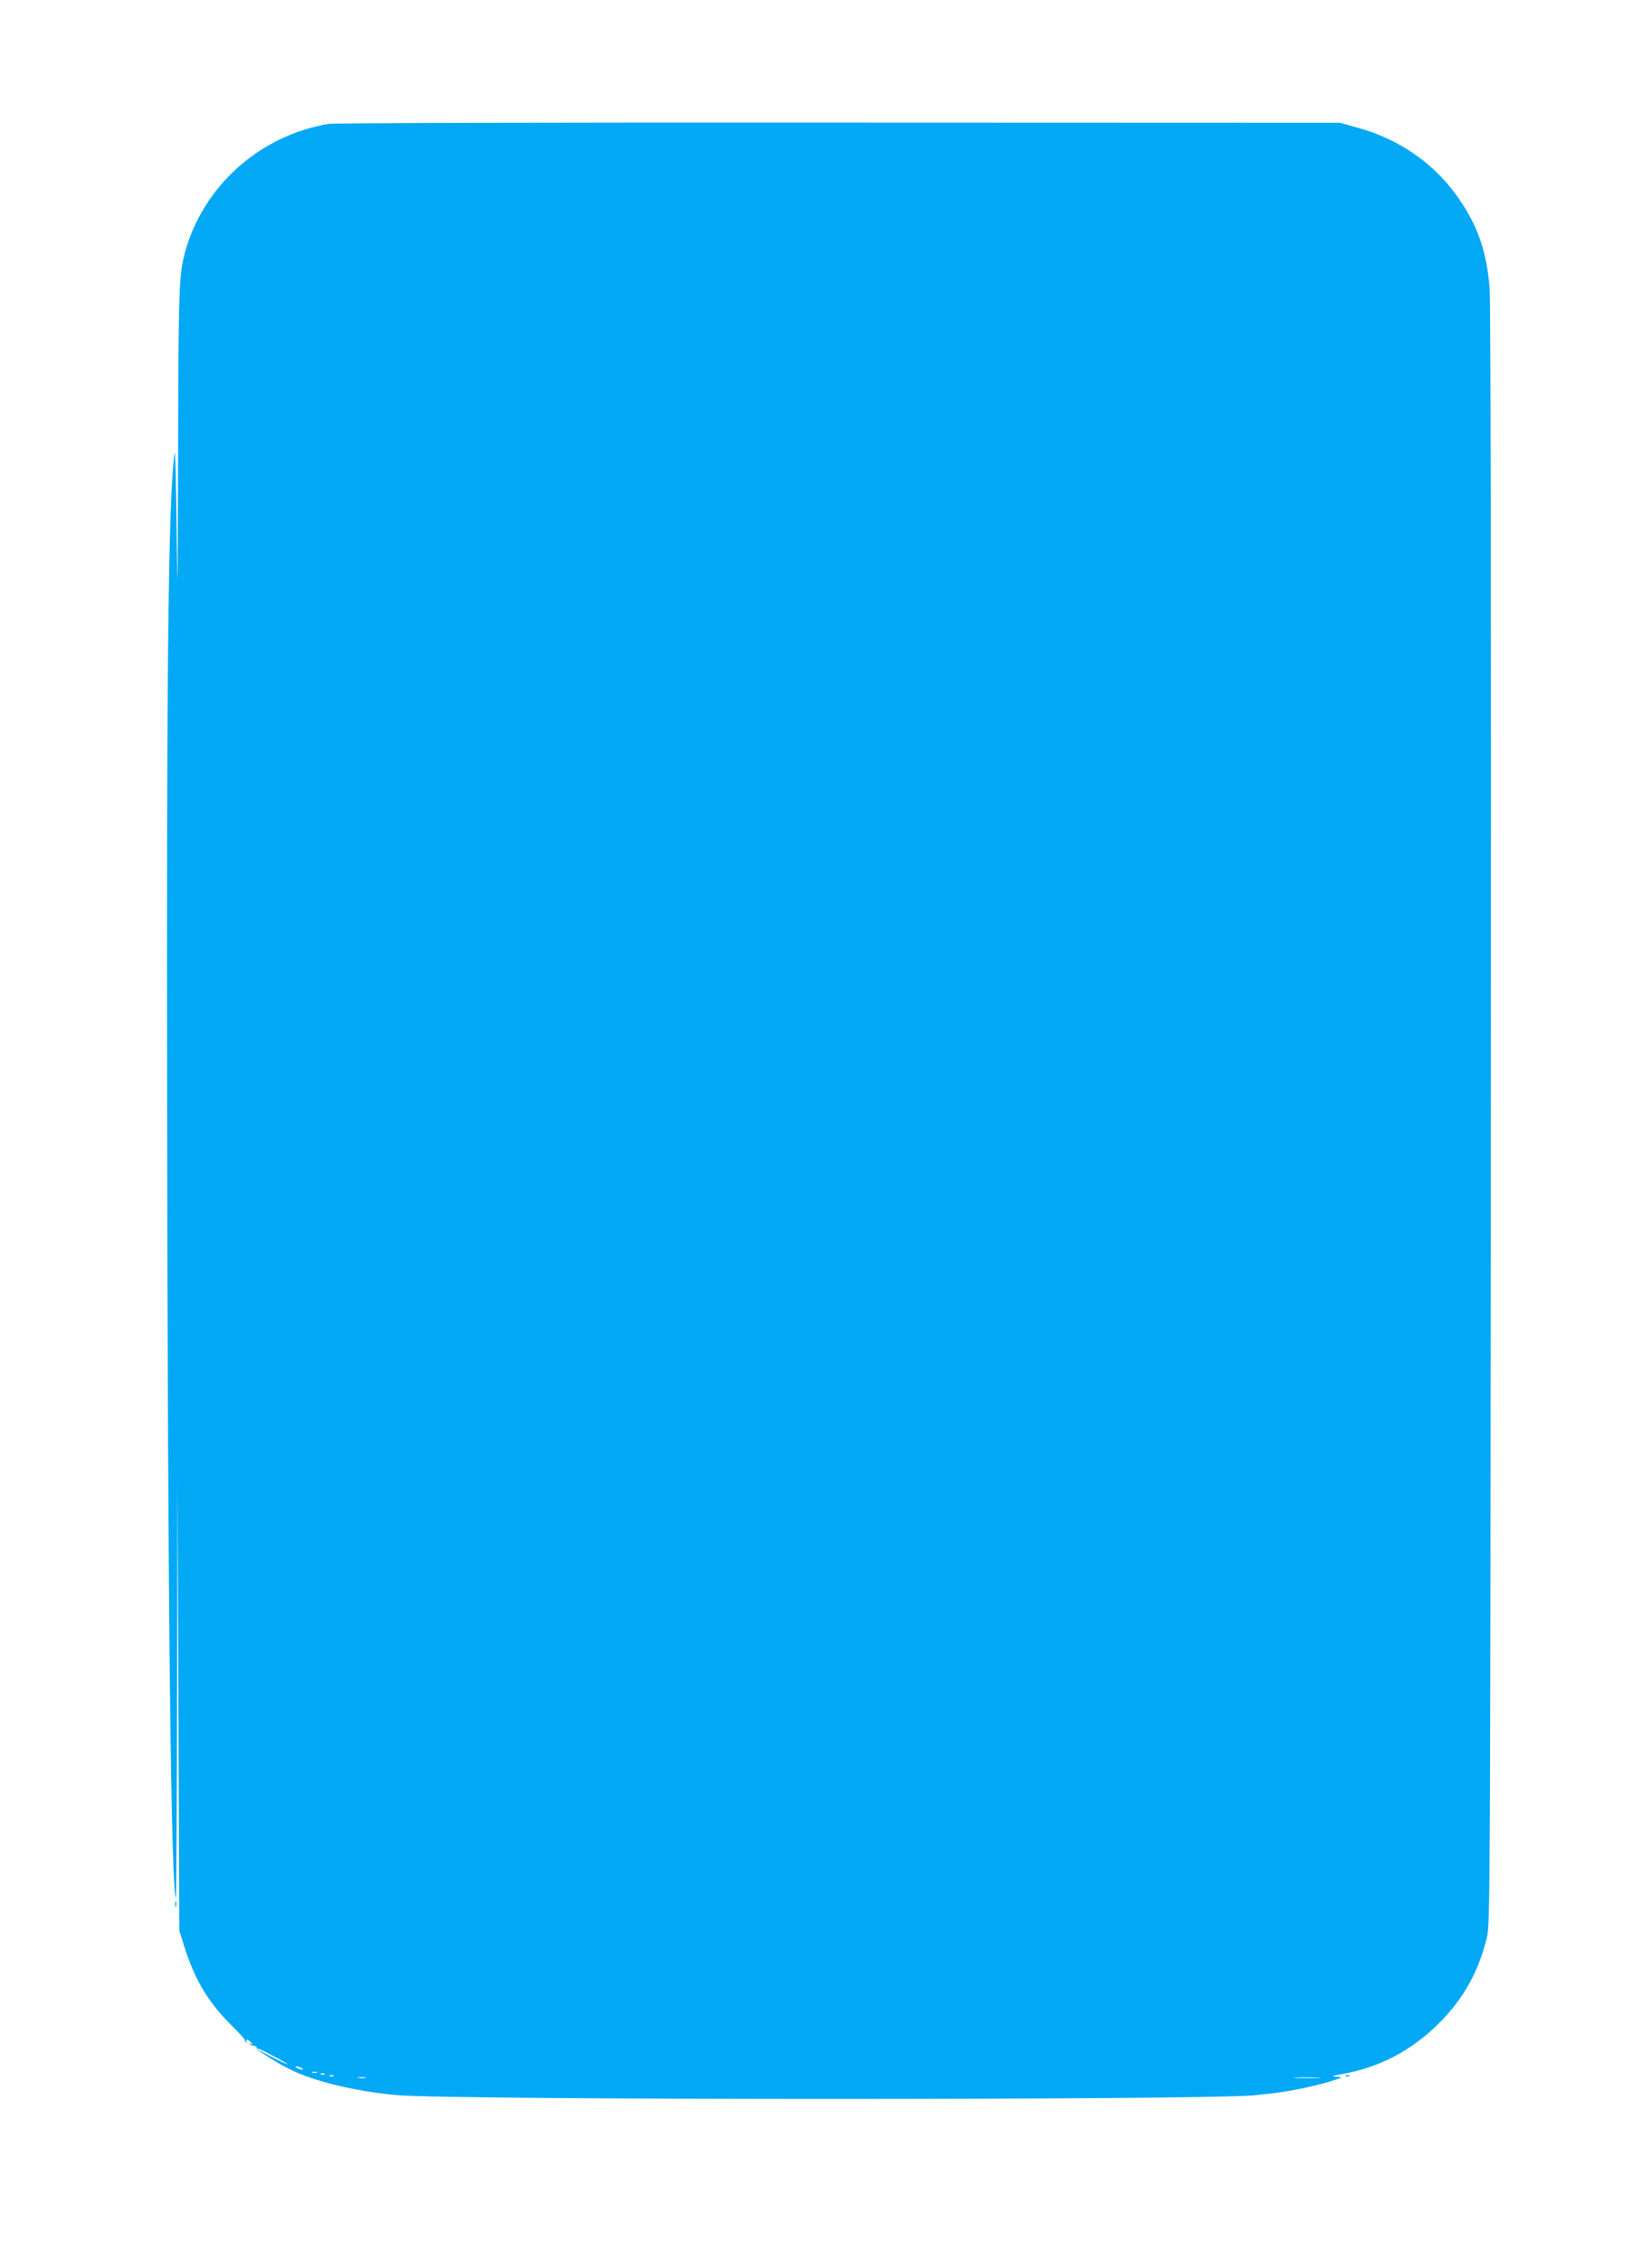 <?xml version="1.0" standalone="no"?>
<!DOCTYPE svg PUBLIC "-//W3C//DTD SVG 20010904//EN"
 "http://www.w3.org/TR/2001/REC-SVG-20010904/DTD/svg10.dtd">
<svg version="1.0" xmlns="http://www.w3.org/2000/svg"
 width="935pt" height="1280pt" viewBox="0 0 935 1280"
 preserveAspectRatio="xMidYMid meet">
<g transform="translate(0,1280) scale(0.1,-0.1)"
fill="#03a9f4" stroke="none">
<path d="M1860 12099 c-392 -65 -714 -355 -815 -734 -32 -120 -35 -215 -37
-1143 -2 -786 -4 -857 -8 -437 -3 275 -8 478 -12 450 -35 -245 -46 -1217 -42
-3720 3 -2767 22 -4426 50 -4454 2 -2 5 526 6 1175 l3 1179 5 -1270 5 -1270
27 -85 c59 -188 134 -315 262 -443 45 -44 81 -84 81 -88 0 -4 4 -11 9 -16 5
-5 6 -3 2 4 -11 19 9 16 25 -4 12 -15 12 -16 -1 -8 -9 5 -12 4 -7 -1 5 -5 16
-9 25 -9 9 0 16 -5 15 -12 -3 -12 123 -91 208 -131 140 -64 362 -116 585 -136
316 -29 4565 -29 4854 -1 131 14 163 18 256 36 55 11 134 30 175 43 71 23 73
24 34 26 -34 2 -30 4 32 15 214 39 391 132 549 289 137 137 224 293 270 486
18 72 19 269 22 4640 2 3027 -1 4607 -7 4690 -16 200 -64 343 -166 494 -135
202 -338 347 -580 413 l-100 28 -2835 1 c-1664 1 -2858 -2 -2890 -7z m-309
-10934 c46 -24 81 -45 76 -45 -8 0 -133 63 -157 79 -34 24 3 8 81 -34z m154
-65 c13 -6 15 -9 5 -9 -8 0 -22 4 -30 9 -18 12 -2 12 25 0z m88 -27 c-7 -2
-19 -2 -25 0 -7 3 -2 5 12 5 14 0 19 -2 13 -5z m44 -9 c-3 -3 -12 -4 -19 -1
-8 3 -5 6 6 6 11 1 17 -2 13 -5z m50 -10 c-3 -3 -12 -4 -19 -1 -8 3 -5 6 6 6
11 1 17 -2 13 -5z m181 -11 c-10 -2 -28 -2 -40 0 -13 2 -5 4 17 4 22 1 32 -1
23 -4z m5395 0 c-34 -2 -93 -2 -130 0 -37 2 -9 3 62 3 72 0 102 -1 68 -3z"/>
<path d="M992 2025 c0 -16 2 -22 5 -12 2 9 2 23 0 30 -3 6 -5 -1 -5 -18z"/>
<path d="M7618 1053 c7 -3 16 -2 19 1 4 3 -2 6 -13 5 -11 0 -14 -3 -6 -6z"/>
</g>
</svg>
